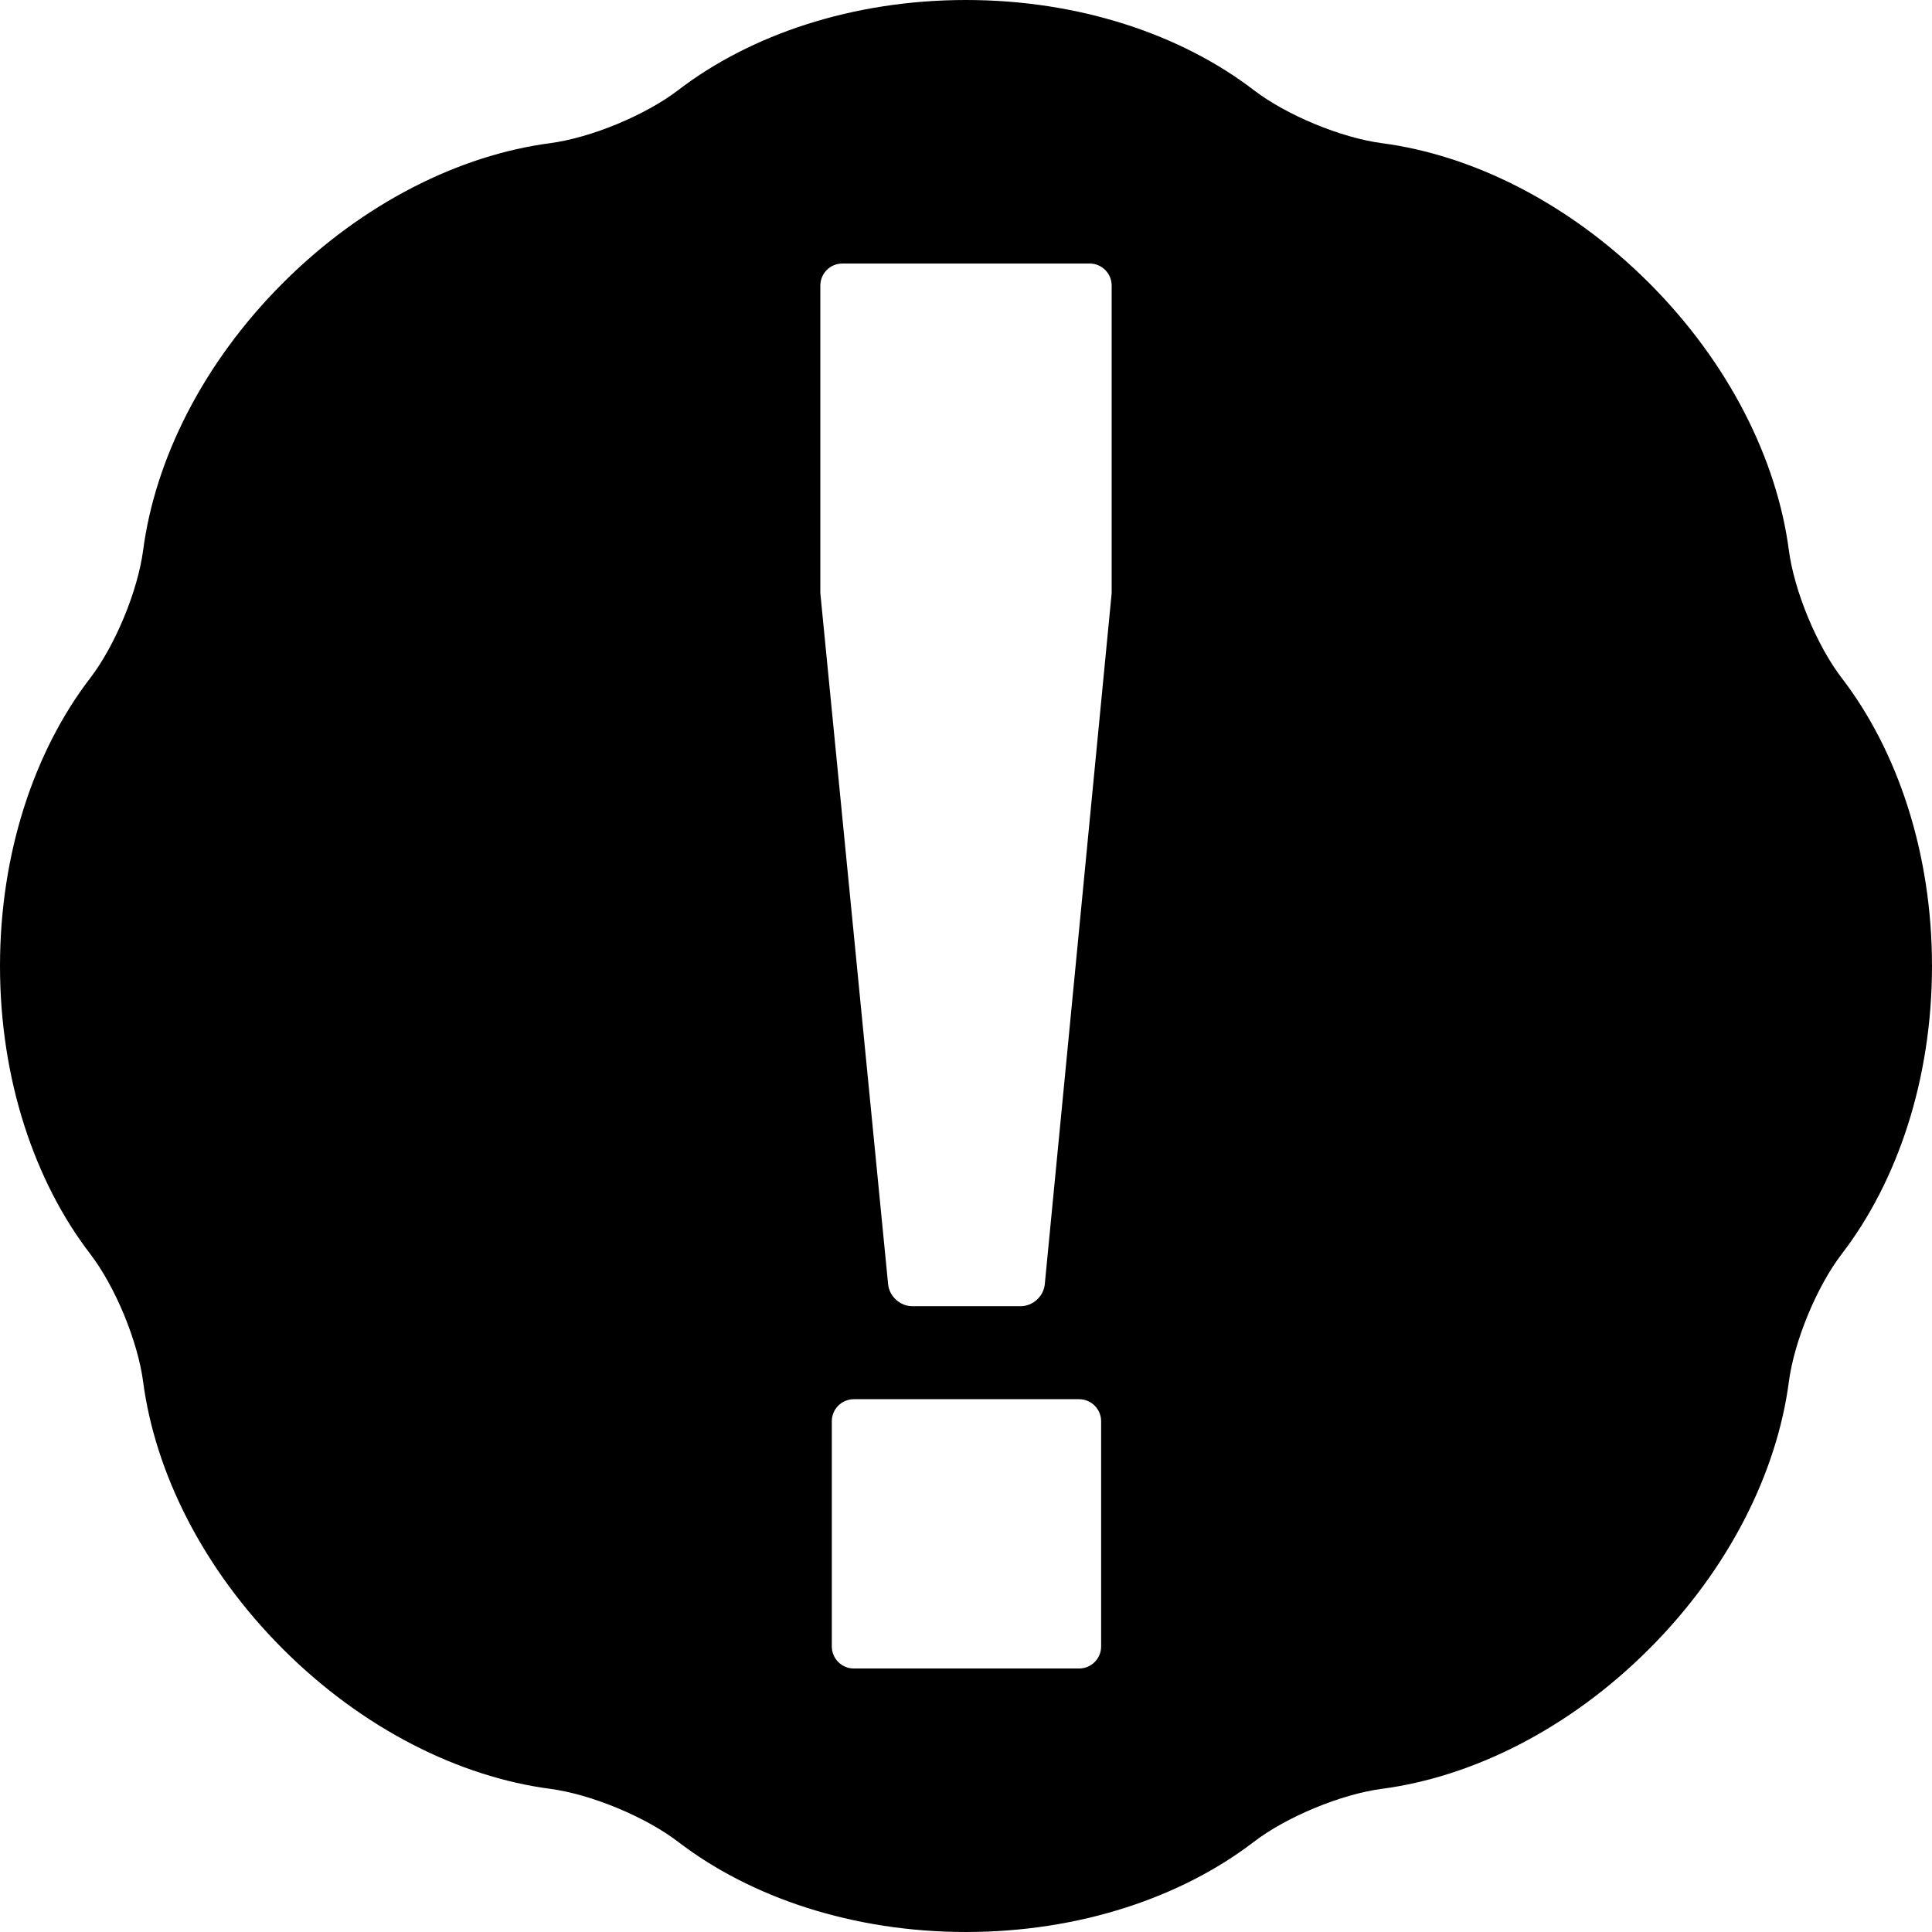 <?xml version="1.0" encoding="iso-8859-1"?>
<!-- Uploaded to: SVG Repo, www.svgrepo.com, Generator: SVG Repo Mixer Tools -->
<!DOCTYPE svg PUBLIC "-//W3C//DTD SVG 1.1//EN" "http://www.w3.org/Graphics/SVG/1.1/DTD/svg11.dtd">
<svg fill="#000000" version="1.1" id="Capa_1" xmlns="http://www.w3.org/2000/svg" xmlns:xlink="http://www.w3.org/1999/xlink" 
	 width="800px" height="800px" viewBox="0 0 536.541 536.541"
	 xml:space="preserve">
<g>
	<g>
		<path d="M496.785,152.78c-3.305-25.086-16.549-51.935-38.826-74.205c-22.264-22.265-49.107-35.508-74.186-38.813
			c-11.348-1.5-26.5-7.772-35.582-14.737C328.111,9.627,299.764,0,268.27,0s-59.841,9.627-79.921,25.025
			c-9.082,6.964-24.235,13.237-35.582,14.737c-25.08,3.305-51.922,16.548-74.187,38.813c-22.277,22.271-35.521,49.119-38.825,74.205
			c-1.493,11.347-7.766,26.494-14.731,35.569C9.621,208.423,0,236.771,0,268.271c0,31.493,9.621,59.847,25.024,79.921
			c6.971,9.082,13.238,24.223,14.731,35.57c3.305,25.084,16.548,51.934,38.825,74.203c22.265,22.266,49.107,35.51,74.187,38.814
			c11.347,1.498,26.5,7.771,35.582,14.736c20.073,15.398,48.421,25.025,79.921,25.025s59.841-9.627,79.921-25.025
			c9.082-6.965,24.234-13.238,35.582-14.736c25.078-3.305,51.922-16.549,74.186-38.814c22.277-22.27,35.521-49.119,38.826-74.203
			c1.492-11.348,7.766-26.494,14.73-35.57c15.404-20.074,25.025-48.422,25.025-79.921c0-31.493-9.621-59.847-25.025-79.921
			C504.545,179.273,498.277,164.126,496.785,152.78z M305.797,457.244c0,3.377-2.734,6.119-6.119,6.119h-62.552
			c-3.378,0-6.12-2.742-6.12-6.119v-62.547c0-3.379,2.742-6.119,6.12-6.119h62.552c3.385,0,6.119,2.74,6.119,6.119V457.244z
			 M308.723,164.738l-18.574,191.924c-0.324,3.365-3.328,6.088-6.707,6.088h-30.08c-3.384,0-6.39-2.729-6.72-6.088l-18.825-191.924
			V79.303c0-3.378,2.742-6.12,6.12-6.12h68.667c3.377,0,6.119,2.742,6.119,6.12V164.738z"/>
	</g>
</g>
</svg>